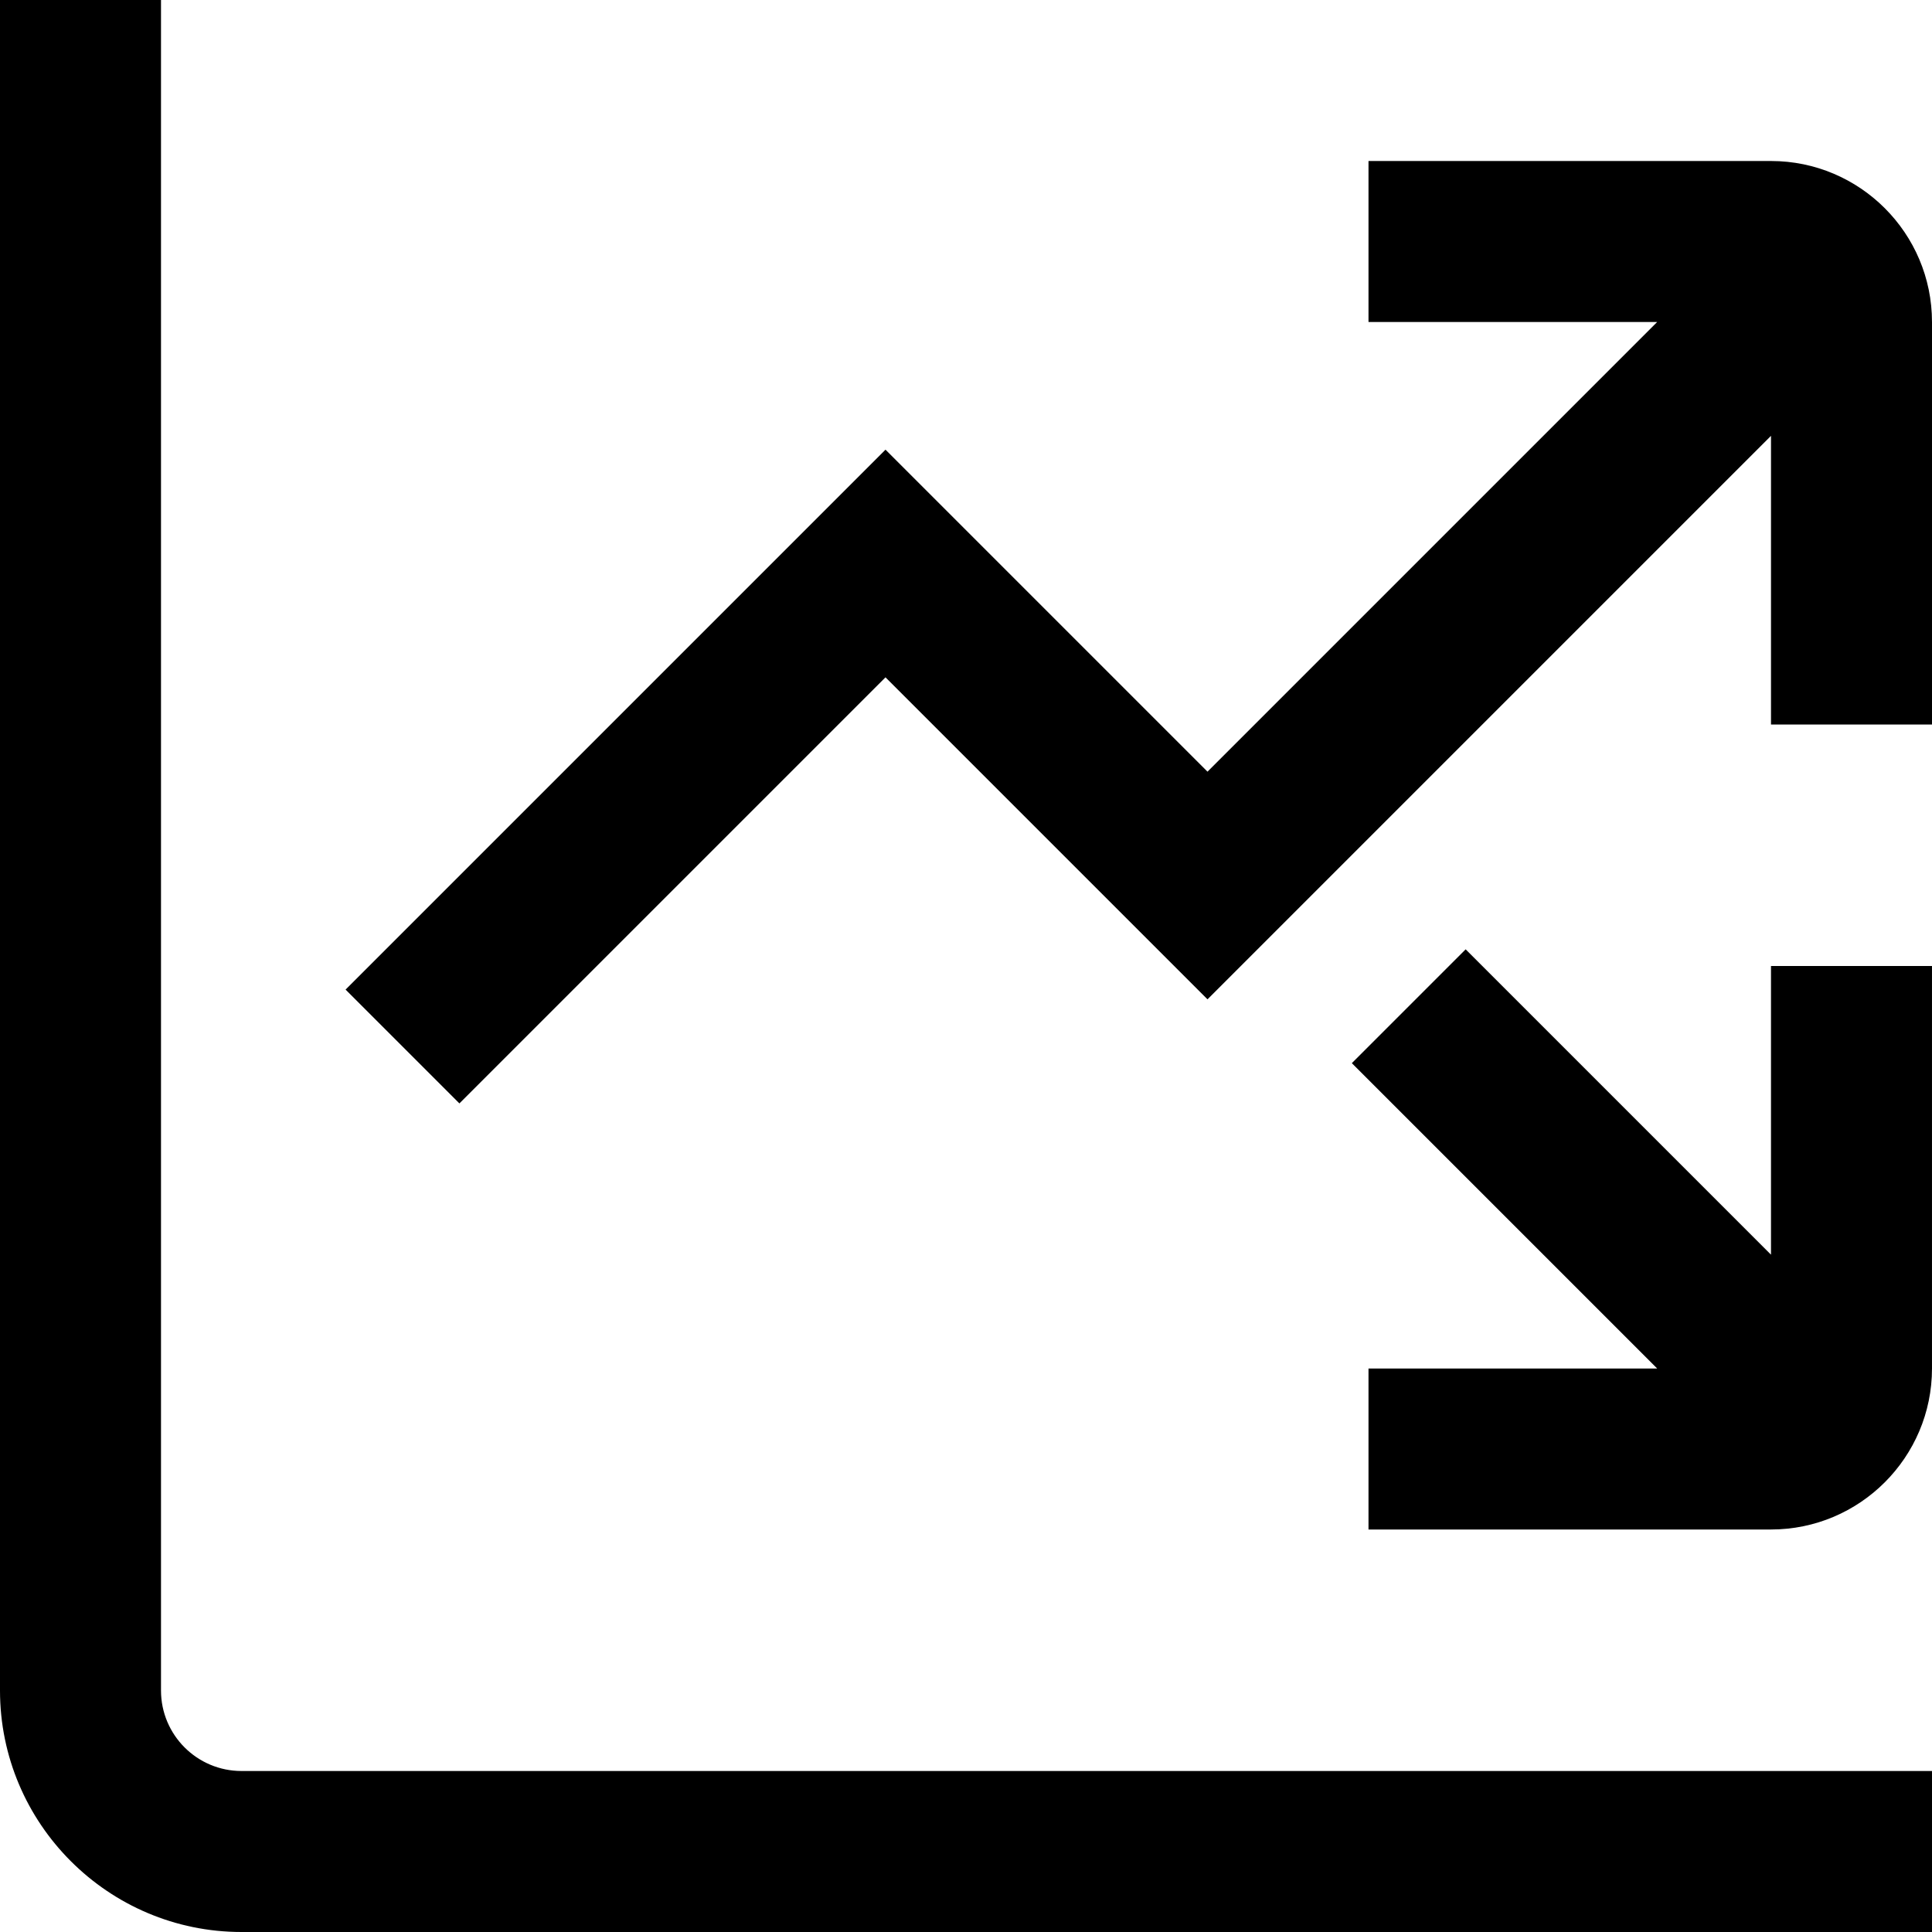 <?xml version="1.0" encoding="UTF-8"?>
<svg xmlns="http://www.w3.org/2000/svg" id="Layer_1" data-name="Layer 1" viewBox="0 0 24 24">
  <path d="m24,4v5h-2v-3.586l-7,7-4-4-5.293,5.293-1.414-1.414,6.707-6.707,4,4,5.586-5.586h-3.586v-2h5c1.103,0,2,.897,2,2ZM2,21V0H0v21c0,1.654,1.346,3,3,3h21v-2H3c-.552,0-1-.448-1-1Zm20-5.414l-3.793-3.793-1.414,1.414,3.793,3.793h-3.586v2h5c1.103,0,2-.897,2-2v-5h-2v3.586Z"/>
</svg>
